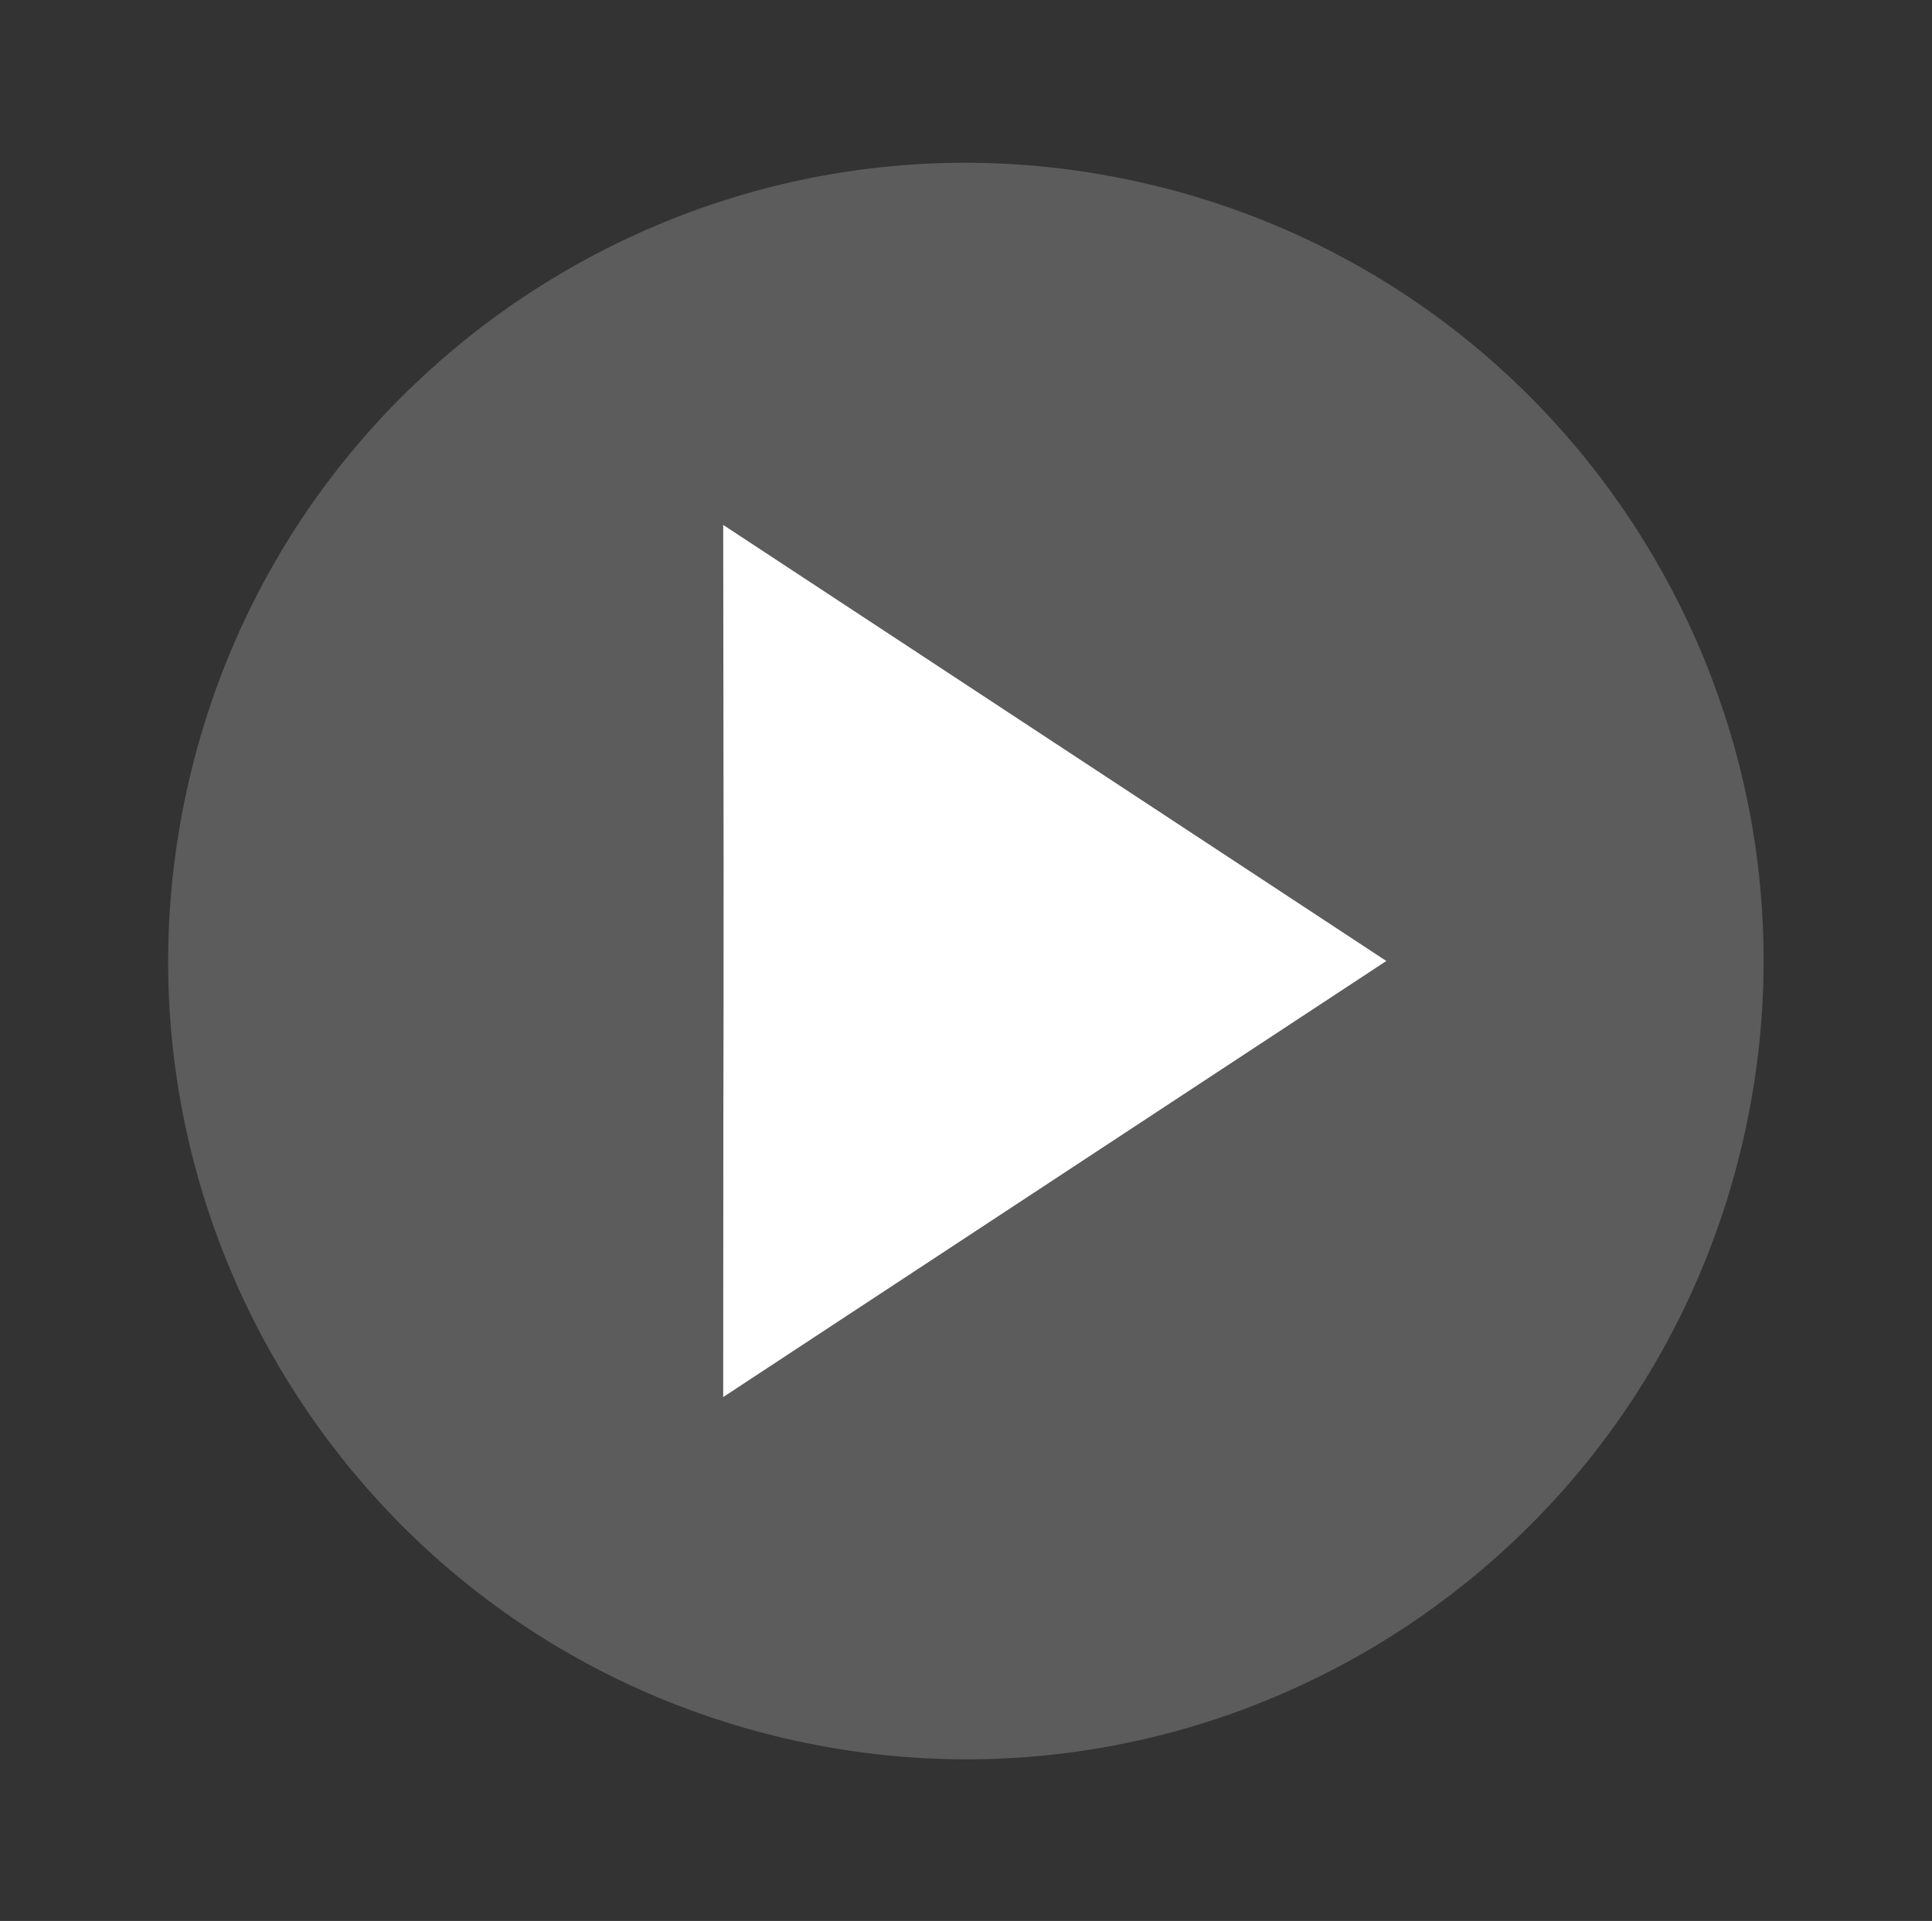 <svg width="178" height="177" viewBox="0 0 178 177" fill="none" xmlns="http://www.w3.org/2000/svg">
<rect x="0" y="0" width="178" height="177" fill="#333333" stroke="none"/>
<path opacity="0.2" d="M160.547 105.27C169.772 65.719 145.214 26.172 105.694 16.939C66.174 7.706 26.657 32.284 17.432 71.835C8.206 111.386 32.764 150.933 72.285 160.166C111.805 169.399 151.321 144.821 160.547 105.27Z" fill="white"/>
<path d="M127.726 88.547L66.63 48.367C66.719 108.948 66.63 79.206 66.63 128.726L127.726 88.547Z" fill="white"/>
</svg>
